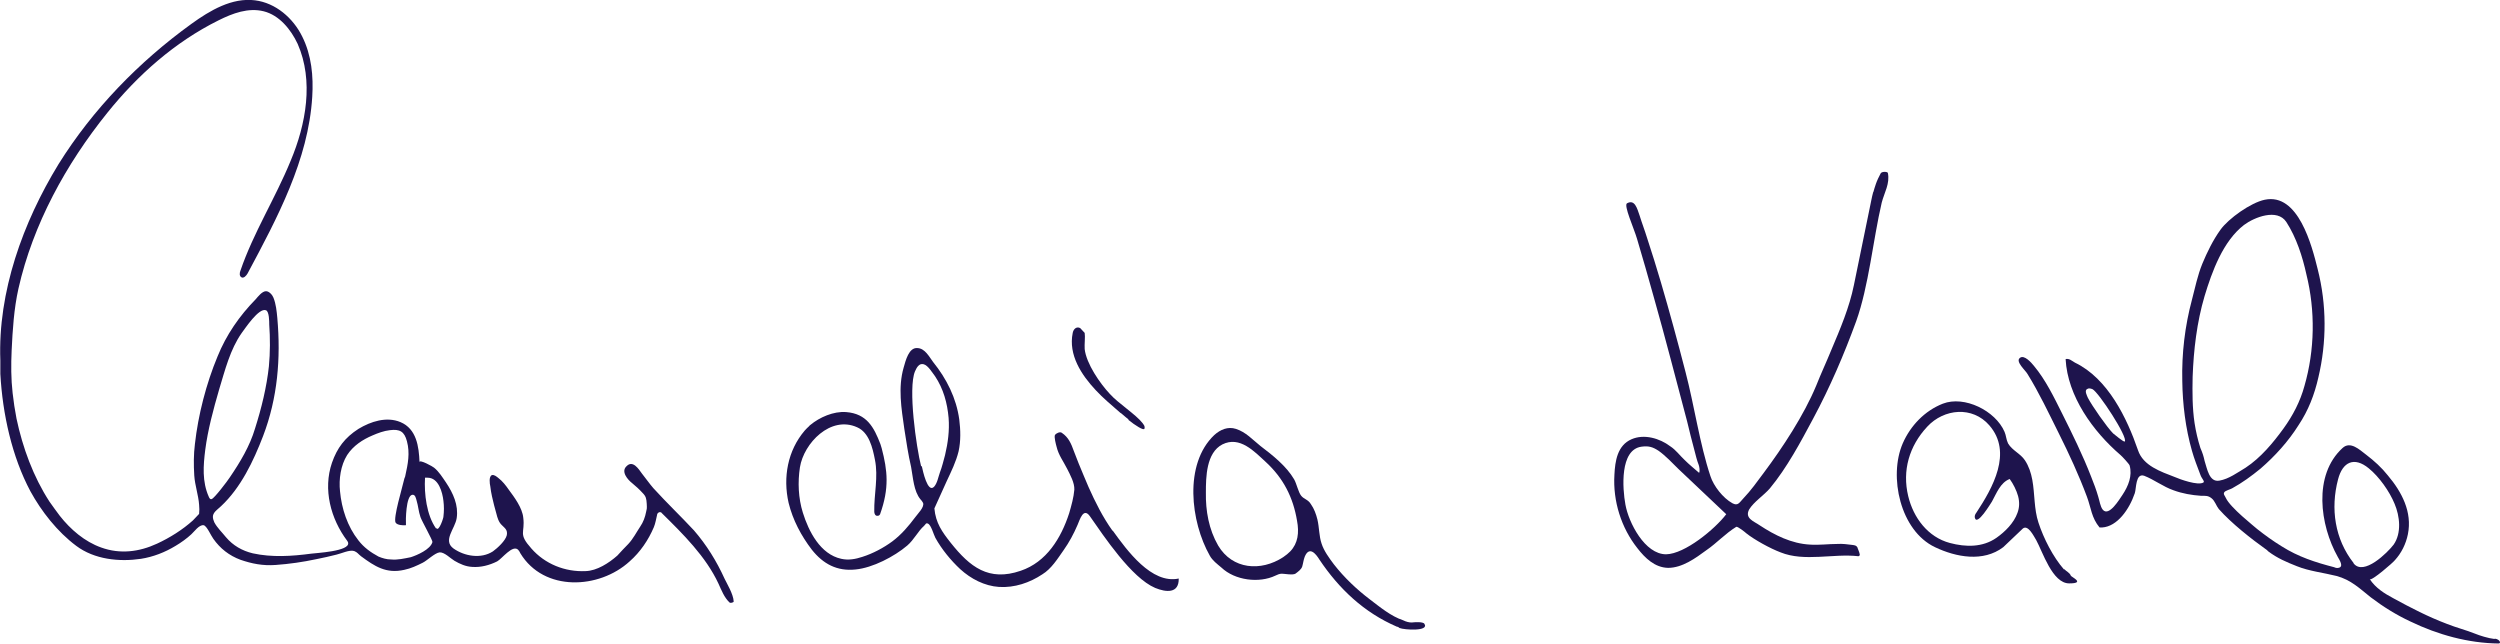 <svg enable-background="new 0 0 773.5 199.1" viewBox="0 0 773.5 199.1" xmlns="http://www.w3.org/2000/svg"><g fill="#1e144d"><path d="m202.2 151.1c-1.3-1.5-2.4-3.1-3.6-4.6-1-1.4-2.8-4.2-4.7-2.3-1.9 1.7.3 4.2 1.7 5.3 1.1.9 2.2 1.9 3.2 3 1.1 1.1 1.2 1.8 1.3 3.4s0 1.6-.2 2.5c-.3 1.6-.9 3.2-1.8 4.5-1.2 1.8-2.2 3.8-3.7 5.4-1.2 1.2-2.3 2.4-3.4 3.6-2.6 2.3-6.3 4.7-9.8 4.8-6.4.3-12.6-2.2-16.8-7-4.2-4.7-1.9-4.7-2.5-9.5-.3-3.1-2.8-6.4-4.5-8.7-.9-1.3-1.9-2.6-3.2-3.6-.5-.4-1.3-1.1-2-.9-1 .4-.7 2.6-.5 3.5.1 1 .3 2 .5 3 .4 1.9.9 3.7 1.4 5.5.3 1.2.7 2.6 1.7 3.5 1 1 1.8 1.5 1.5 3.1-.4 1.7-2.9 4-4.3 5-3.7 2.4-8.8 1.5-12.2-.9-3.4-2.5.5-6.1 1-9.4.6-4-1.1-7.7-3.3-11-1.1-1.6-2.2-3.4-3.7-4.6-.3-.3-4.6-2.7-4.5-1.7-.2-4.8-.9-10.3-5.9-12.4-4.3-1.8-9.2-.2-13 2.1-4.2 2.7-6.6 5.9-8.2 10.5-2.8 8.2-.4 17.3 4.7 24.1.1.2.3.4.3.6.7 2.7-10.1 3.2-11.4 3.4-6 .8-12.2 1.2-18.1-.1-3.3-.8-6.1-2.4-8.3-5-1.2-1.5-2.7-2.9-3.6-4.6-1.2-2.7.3-3.3 2.1-5 6.1-5.7 10-13.9 13-21.7 4.5-11.8 5.5-24 4.4-36.5-.2-2.1-.4-4.3-1.2-6.3-.3-.8-1.3-2-2.3-2-1.2 0-2.5 1.7-3.2 2.5-5 5.1-9.1 11-11.8 17.7-3.5 8.4-6 18.1-7 27.1-.4 3.2-.4 6.4-.2 9.7.2 3.1 1.3 6.1 1.5 9.1.1.9.1 1.9 0 2.8 0 0-1.7 1.8-1.9 2-3.2 2.9-7.2 5.4-11.1 7.2-5.6 2.6-11.5 3.3-17.3 1.2-5.1-1.8-9.5-5.6-12.8-9.8-1.1-1.4-2.1-2.9-3.2-4.4-5-7.7-8.3-16.7-10.2-25.7-.5-2.6-.9-5.2-1.2-7.9-.5-4.4-.5-8.8-.3-13.2.3-6.3.7-12.8 2.1-19.1 4.5-19.9 14.7-38.5 27.5-54.4 9.4-11.7 20.9-21.9 34.4-28.6 4.4-2.2 9.2-4 14-2.8s8.4 5.6 10.5 10.1c5 11.4 2.6 24.8-2.2 36.2-4.7 11.5-11.5 22.2-15.5 33.9-.3.7-.4 1.7.3 2.1s1.5-.5 1.9-1.2c9.2-17.2 18.8-35.1 20-54.6.4-6.4-.2-12.9-3.1-18.7-2.8-5.7-8.2-10.4-14.6-11.2-7.1-.9-13.9 3.1-19.7 7.3-16.2 11.7-30.5 26.4-41.1 43.4-11 18-18.8 39.5-18 60.7v4.2c.7 12.5 3.6 25.6 9.3 36.3 3.4 6.2 8.3 12.5 14.2 16.9 5.6 4.2 13.3 5 20 4 3.8-.6 7.4-2 10.7-4 1.7-1 3.5-2.3 4.9-3.6.9-.8 2.4-3 3.8-2.8 1 .2 2.3 3.3 3 4.2 2.1 3 4.9 5.2 8.4 6.5 3.5 1.2 6.9 1.9 10.9 1.6 4.2-.3 8.4-.9 12.6-1.8 2.1-.4 4.2-.9 6.2-1.4 1.4-.3 4.1-1.6 5.5-1.1 1 .4 1.2.9 2.1 1.6 4.2 3.1 7.8 5.5 13.4 4.2 2-.4 3.9-1.3 5.7-2.2 1.4-.7 3.7-3 5.2-3.2 1.5-.1 3.4 1.9 4.6 2.6 1.7 1 3.5 1.8 5.5 1.9 2.6.2 5.3-.5 7.7-1.7 1.5-.8 4.8-5.3 6.5-3.6.3.3.5.7.7 1.1 7.3 12 24.4 11.1 33.8 2.5 3.3-2.9 5.8-6.6 7.5-10.6.5-1.2.7-2.6 1-3.8 0-.5.6-1 1.1-.8.2 0 .3.2.4.3 6.5 6.4 13.6 13.4 17.5 21.8.9 2 1.8 4.3 3.4 5.8.3.3 1.3 0 1.3-.3-.1-2.3-2.2-5.7-2.8-7-2.5-5.5-5.6-10.5-9.5-15-4-4.3-8.4-8.5-12.5-13zm-137.6 2.6c-2.1-4.7-1.7-9.7-1.1-14.5.8-6.2 2.5-12.5 4.3-18.7 1.8-5.9 3.4-12.4 7-17.5 1-1.3 5.3-7.9 7.5-7 1 .4 1 3.5 1 4.4.3 4.2.3 8.7-.1 12.9-.7 6.5-2.3 13-4.3 19.3-1.6 5.4-4.6 10.4-7.8 15.1-.7 1.1-4.8 6.5-5.6 6.7-.4.2-.7-.2-.9-.7zm56.4 19.4c-1.4 0-2.7-.4-3.9-.9-2.4-1.3-4.5-2.8-6.2-5-3.4-4.3-5.2-9.8-5.7-15.2-.4-3.7.2-8 2.2-11.2 1.9-2.9 4.8-4.8 7.9-6.1 1.6-.7 3.5-1.4 5.3-1.6 3.1-.4 4.5.4 5.3 3.4 1 3.7.3 7.1-.5 10.7 0 .3-.3.7-.4 1.3-.5 2.3-3.4 11.8-2.6 13.2.5.8 2.3.9 3.2.8-.1-1.6 0-9 1.9-9.4 1-.2 1.2 1.1 1.4 1.8.5 1.6.6 3.4 1.2 5.1.4 1.2 3.8 7.2 3.7 7.7-.6 2.3-4.8 4.1-6.7 4.7-2 .4-4.1.9-6.1.7zm13.9-9.6c-2.9-4.1-3.7-10.7-3.4-15.7h.8c3.4 0 4.6 4.5 4.9 7.2.2 1.6.2 3.2 0 4.8.1.2-1.4 4.9-2.2 3.6z"/><path d="m579.6 59.3c-.5 1.8-.8 3.7-1.2 5.5-1.6 7.8-3.2 15.5-4.8 23.4-1.4 6.9-4.2 13.5-7 20.1-1.5 3.7-3.2 7.3-4.7 11.1-3.8 9.1-10.3 19-16.2 26.9-2 2.7-4 5.5-6.3 7.9-1.3 1.4-1.7 2.4-3.4 1.5-2.9-1.6-5.8-5.3-6.8-8.4-3.3-9.9-5-21.9-7.7-32.2-2.4-9.3-4.9-18.5-7.6-27.7-1.4-4.7-2.8-9.3-4.3-13.8-.7-2.3-1.6-4.6-2.3-6.9-.8-2.3-1.5-5.1-3.9-3.8-1.1.6 2.1 7.6 3.1 11 1.8 6 3.5 12 5.2 18.1 3.6 12.7 6.9 25.6 10.3 38.4.7 3 1.5 6.1 2.3 9.1.4 1.5.7 2.9 1.3 4.4.2.6.4 1.8.1 2.4-1.6-1.4-3-2.5-4.5-4-1.5-1.4-2.7-3.1-4.4-4.2-3.3-2.5-8.1-3.9-12-2.2-4.4 1.9-5.1 6.8-5.3 11-.5 8.1 2.1 16.4 7.1 22.7 2.4 3.1 5.4 6 9.5 6.1 4.4 0 8.5-3 11.9-5.5 3.2-2.2 5.8-5.1 9.2-7.2.4-.2 2.8 1.7 3.1 2 2.5 2 7.4 4.7 10.6 5.9 7.4 3 16.3.3 24.1 1.2 0 0 .5-.1.4-.6-.1-.7-.7-1.9-.7-2.1-.3-.6-.8-.7-1.6-.8-1.5-.2-3.1-.4-4.6-.3-2.8 0-5.7.4-8.5.2-5.7-.3-10.9-2.9-15.6-6-1.7-1.2-4.7-2.1-3.2-4.9 1.5-2.4 4.5-4.3 6.4-6.5 5.3-6.4 9.5-14.3 13.4-21.6 5.2-9.7 9.5-19.7 13.3-30.1 3.9-10.9 5.2-25.1 7.9-36.7.8-3.1 2.6-5.9 1.9-9.2-.1-.4-1.8-.5-2.2.1-.5.9-1.2 2.4-1.5 3.3s-.6 1.8-.8 2.6zm-64.1 112.2c-6.6 0-11.6-9.8-12.6-15.4-.9-4.9-1.8-17 5-17.9 2.2-.3 3.5.1 5.3 1.3 2 1.4 4.4 3.9 6.1 5.6l14.8 14c-3.5 4.6-12.8 12.3-18.6 12.4z"/><path d="m344.2 164.2c-3-4.2-5.3-8.8-7.4-13.5-1-2.4-2.1-4.9-3.1-7.4-.5-1.2-.9-2.4-1.4-3.6-.9-2.5-1.7-4.4-3.8-5.8-.5-.4-1.7.1-2.1.7-.3.6.3 2.9.5 3.6.6 2.6 2.1 4.5 3.3 6.9.9 1.8 2.3 4.3 2.2 6.4-.2 2.4-.9 4.9-1.6 7.3-2.5 7.7-7 15.1-15 17.8-9.9 3.4-15.7-1.2-21.6-8.6-2.7-3.4-4.7-6.2-5.1-10.7 1.3-2.8 2.5-5.5 3.8-8.4 1.4-3 2.9-6 3.7-9.3.7-3.2.6-6.6.2-9.8-.9-6.6-3.9-12.6-8.1-17.8-1.2-1.6-2.5-4.2-4.8-4.3-2.7-.3-3.7 3.9-4.3 6-1.8 6.2-.7 12.7.2 19 .6 3.9 1.2 7.9 2.1 11.8.6 3.2.8 7.5 2.9 10 .3.3.6.7.8 1.1.5 1.3-1.7 3.4-2.4 4.4-2.1 2.8-4.3 5.4-7.1 7.5-2.7 2-6.1 3.8-9.3 4.8-2.1.7-4.3 1.1-6.5.6-6.5-1.4-10.1-8.5-11.9-14.3-1.4-4.5-1.6-9.4-.9-14 1.2-7.5 9.5-16.1 17.7-12.4 3.7 1.6 4.8 6.4 5.5 10 1.1 5.3-.3 10.8-.2 16.1 0 .6.3 1.3.9 1.3s.7-.2.9-.5c2.9-8.1 2.3-13.5.5-20.4-.1-.4-.3-.9-.4-1.3-2-5.2-4.2-9.4-10.6-9.9-3.9-.3-8.2 1.6-11.1 4-.2.1-.3.3-.4.4-.6.6-.6.5-1.3 1.3-5.3 6.2-6.8 14.5-5 22.4 1.3 5.3 3.9 10.2 7.2 14.5 3.5 4.4 7.8 6.7 13.5 6.1 5.3-.5 12-4 16-7.4 2.1-1.8 3.3-4.4 5.2-6.1.5-.4.5-1 1.2-.7 1 .4 1.8 3.5 2.3 4.4 2 3.6 4.8 7 7.7 9.7 3.3 3 7.5 5.2 12 5.5 4.8.3 9.5-1.3 13.4-3.9 2.8-1.7 4.7-4.8 6.6-7.5 1.7-2.4 3.1-5 4.3-7.8.7-1.6 1.8-5.5 3.8-2.7 4.4 6.3 12.9 19.1 20.2 22.2 3.4 1.4 7.4 1.8 7.3-2.9-8.4 1.8-16-8.7-20.4-14.8zm-59.2-19.9c-1.5-5.9-4.1-24.2-1.9-29.4.5-1.1 1.2-2.6 2.7-2.2 1.4.4 2.7 2.7 3.5 3.7 2.6 3.9 3.8 8.3 4.2 12.9.3 3.9-.2 7.7-1.1 11.5-.5 1.8-.9 3.6-1.6 5.4-.5 1.4-.8 3.3-1.8 4.4-2 2.1-3.5-5-3.8-6.4z"/><path d="m771.8 197.7c-1.9-.2-4.7-1.1-5.9-1.6-3-1.2-5.9-1.9-8.9-3.1-5.8-2.2-11-4.9-16.5-7.9-2.8-1.5-5.4-3.1-7.3-5.9.5.7 7.3-5.2 7.8-5.9 2-2.2 3.4-5 4-8 1.4-6.9-1.9-13.1-6.2-18.2-1.9-2.4-4.2-4.5-6.7-6.4-2.1-1.6-4.9-4.3-7.3-2.1-9.2 8.4-7 23.9-1.5 33.7.5.9 2 3.1.2 3.4-.4.1-.9 0-1.3-.2-5.8-1.5-11.1-3.2-16.3-6.5-2.6-1.6-5.1-3.4-7.5-5.3-1-.9-8.3-6.6-9.7-9.6-.3-.7-.9-1.2-.5-1.8.3-.5 1.9-.9 2.4-1.2 3.1-1.7 6-3.8 8.8-6.1 4.5-3.9 8.6-8.4 11.8-13.5 3-4.5 4.9-9.4 6.1-14.7 2.6-10.9 2.6-22.5-.2-33.5-1.8-7.3-6-23.7-16.4-21.5-4.3.9-11.2 5.8-13.7 9.3-2.3 3.2-4.1 6.9-5.6 10.5-1.5 3.7-2.2 7.3-3.2 11.1-2.2 8.2-3.2 16.7-3 25.2.1 7.2 1 14.6 3 21.6.7 2.5 1.7 5 2.6 7.4.4 1.2 1.5 2.1.9 2.4-1.7 1-7.2-1-8.8-1.7-4.4-1.7-9.8-3.5-11.4-8.3-3.4-9.9-9.3-22.2-19.5-27.1-.9-.5-1.8-1.4-2.9-1.1.6 11.5 8.5 22.4 17 29.7.4.3 2.7 2.8 2.8 3.2.9 3.2-.4 6.4-2.2 9.1-.9 1.3-4.2 6.9-6.1 4.6-.8-1-1-2.8-1.4-4-.6-2.1-1.4-4.2-2.2-6.2-2.6-6.7-5.8-13.2-9-19.6-2.5-5-5.1-10.4-8.7-14.7-.8-1-3-3.5-4.3-2.5-1.6 1.1 1.7 3.9 2.3 5 3.6 5.8 6.6 12.2 9.7 18.4 3.2 6.4 6.2 12.9 8.7 19.6 1.3 3.5 1.4 6.5 3.9 9.5h.8c4.7-.3 8.4-5.6 10.1-10.6.5-1.4.2-6.3 2.9-5.4 3.1 1.2 5.9 3.4 9.1 4.5 2.7 1 5.6 1.5 8.5 1.7 1.4 0 2.2-.1 3.3.8 1 .8 1.4 2.3 2.2 3.3 4 4.5 10 9.2 14.9 12.7l.4.4c2.8 2.1 5.6 3.3 8.9 4.6 3.7 1.5 8.2 2 12.2 3 4.5 1.2 7.2 3.9 10.6 6.6 3.8 2.9 8 5.5 12.3 7.5 8.5 4.1 17.9 6.7 27.3 6.8.8 0 .4-1.3-1.2-1.5zm-114.4-61.1c-.3.3-3.3-2.3-3.6-2.5-1.9-1.9-6.5-8.5-7.8-11-.3-.7-1.1-2.2-.3-2.7.6-.4 1.1-.2 1.7 0 1.9.9 11.1 15 10 16.2zm23.4 2c-.8-2.5-1.4-5.1-1.8-7.7-.7-4.7-.7-9.5-.6-14.3.3-8.3 1.3-16.9 3.7-25 2.3-7.6 5.7-17 12.2-22 3.2-2.4 10.3-5.2 13.1-.9 3.1 4.8 5 10.7 6.2 16.2 2.8 11.3 2.6 23.4-.6 34.5-1.3 4.8-3.6 9.2-6.5 13.2-3.2 4.4-7 9-11.7 12.1-2.5 1.5-5.2 3.5-8.1 4-3.2.6-3.8-3.7-4.6-6.1-.3-1.4-.6-2.4-1.3-4zm47.4 35.6c-5.8-7.4-7.2-16.8-4.8-25.9 1.4-5.4 5-7.1 9.5-3.4 3.2 2.6 6.4 7.1 8 11 1.6 3.8 2.2 9-.3 12.6-1.9 2.5-9.3 9.8-12.4 5.8z"/><path d="m638.6 176.2c-3.4-3.9-6.3-9.6-7.9-14.5-1.4-4.2-1.1-8.8-1.9-13.2-.4-2.2-1.1-4.3-2.3-6.1-1.4-2.1-3.9-3-5.2-5.2-.6-1.2-.6-2.5-1.1-3.6-2.8-6.5-12.4-11.3-19.1-8.7-5.6 2.2-10 6.8-12.4 12.3-4.4 10.2-.8 27 10 32.1 6.5 3.1 14.9 4.7 21.1 0l6.1-5.8c1.6-1.2 3.3 2.3 4.1 3.6 2 3.6 5 13.4 10.2 13.4s.6-2 .5-2.4c-.3-.9-1.4-1.3-2-2zm-14.4-17.5c-1.1 3.1-3.8 5.8-6.5 7.7-4.3 3-9.5 2.9-14.4 1.6-6.8-1.8-11.3-7.8-12.9-14.5-1.9-7.9.3-15.5 5.9-21.5 5.2-5.6 14-6.4 19.2-.4 7.3 8.4 1 19.4-4 27-.3.4-.6.9-.5 1.5.6 3 5-4.5 5.3-4.9 1.4-2.5 2.6-5.9 5.5-7 1.1 1.5 2.1 3.5 2.6 5.3.5 1.9.4 3.6-.2 5.2z"/><path d="m434.1 191.9c-3.7-1.2-7.3-4.2-10.2-6.4-4.1-3.1-8-6.8-11.2-10.9-1.5-2-3.1-4.2-3.8-6.4-.8-2.3-.7-5-1.3-7.5-.4-1.6-1-3.3-2-4.7-.9-1.5-2.1-1.5-3-2.6s-1.4-3.7-2.2-5.1c-2.4-4.1-6.7-7.5-10.4-10.3-2.5-2-4.5-4.3-7.6-5.3-2.5-.8-4.8.2-6.7 1.9-9.5 9-7.3 26.9-1.4 37.3.8 1.5 2.3 2.6 3.6 3.7 4.2 4 11.7 4.9 16.7 2.5.6-.3 1.3-.6 2-.6s3.4.5 4.2 0c.8-.6 1.8-1.3 2.1-2.2.3-1 .4-2.1.8-3.1 1.4-3.3 3.4-.9 4.5.9 6.1 9.1 13.8 16.4 24 20.8.3 0 .6.2.8.4 1.5.6 9.3 1.1 7.7-1.3-.4-.7-3.2-.5-3.9-.4-.8 0-1.7-.2-2.7-.7zm-34.9-21.3c-.6.6-1.3 1.2-2.2 1.8-6.9 4.5-15.7 3.8-20.1-3.6-2.9-5-3.9-10.8-3.8-16.4 0-4.8.1-12.3 5.1-14.9 5.4-2.7 9.9 2.2 13.5 5.5 5.4 5 8.4 10.9 9.6 18.1.7 3.7.3 7-2.1 9.5z"/><path d="m349.1 129.9c2.1 1.7 4.9 3.5 5 2.7.2-.8-.2-1.1-.6-1.7-2.1-2.7-7.5-6.1-10.1-9-3.1-3.3-7.3-9.4-7.8-13.9-.1-1.5.2-3.8 0-5 0 0-1.3-1.4-1.4-1.5-1.2-.6-2.1.4-2.3 1.5-1.4 6.8 2.7 13 7.1 17.7 2.3 2.5 5 4.7 7.6 7 .2 0 1.3 1.1 2.6 2.1z"/></g></svg>